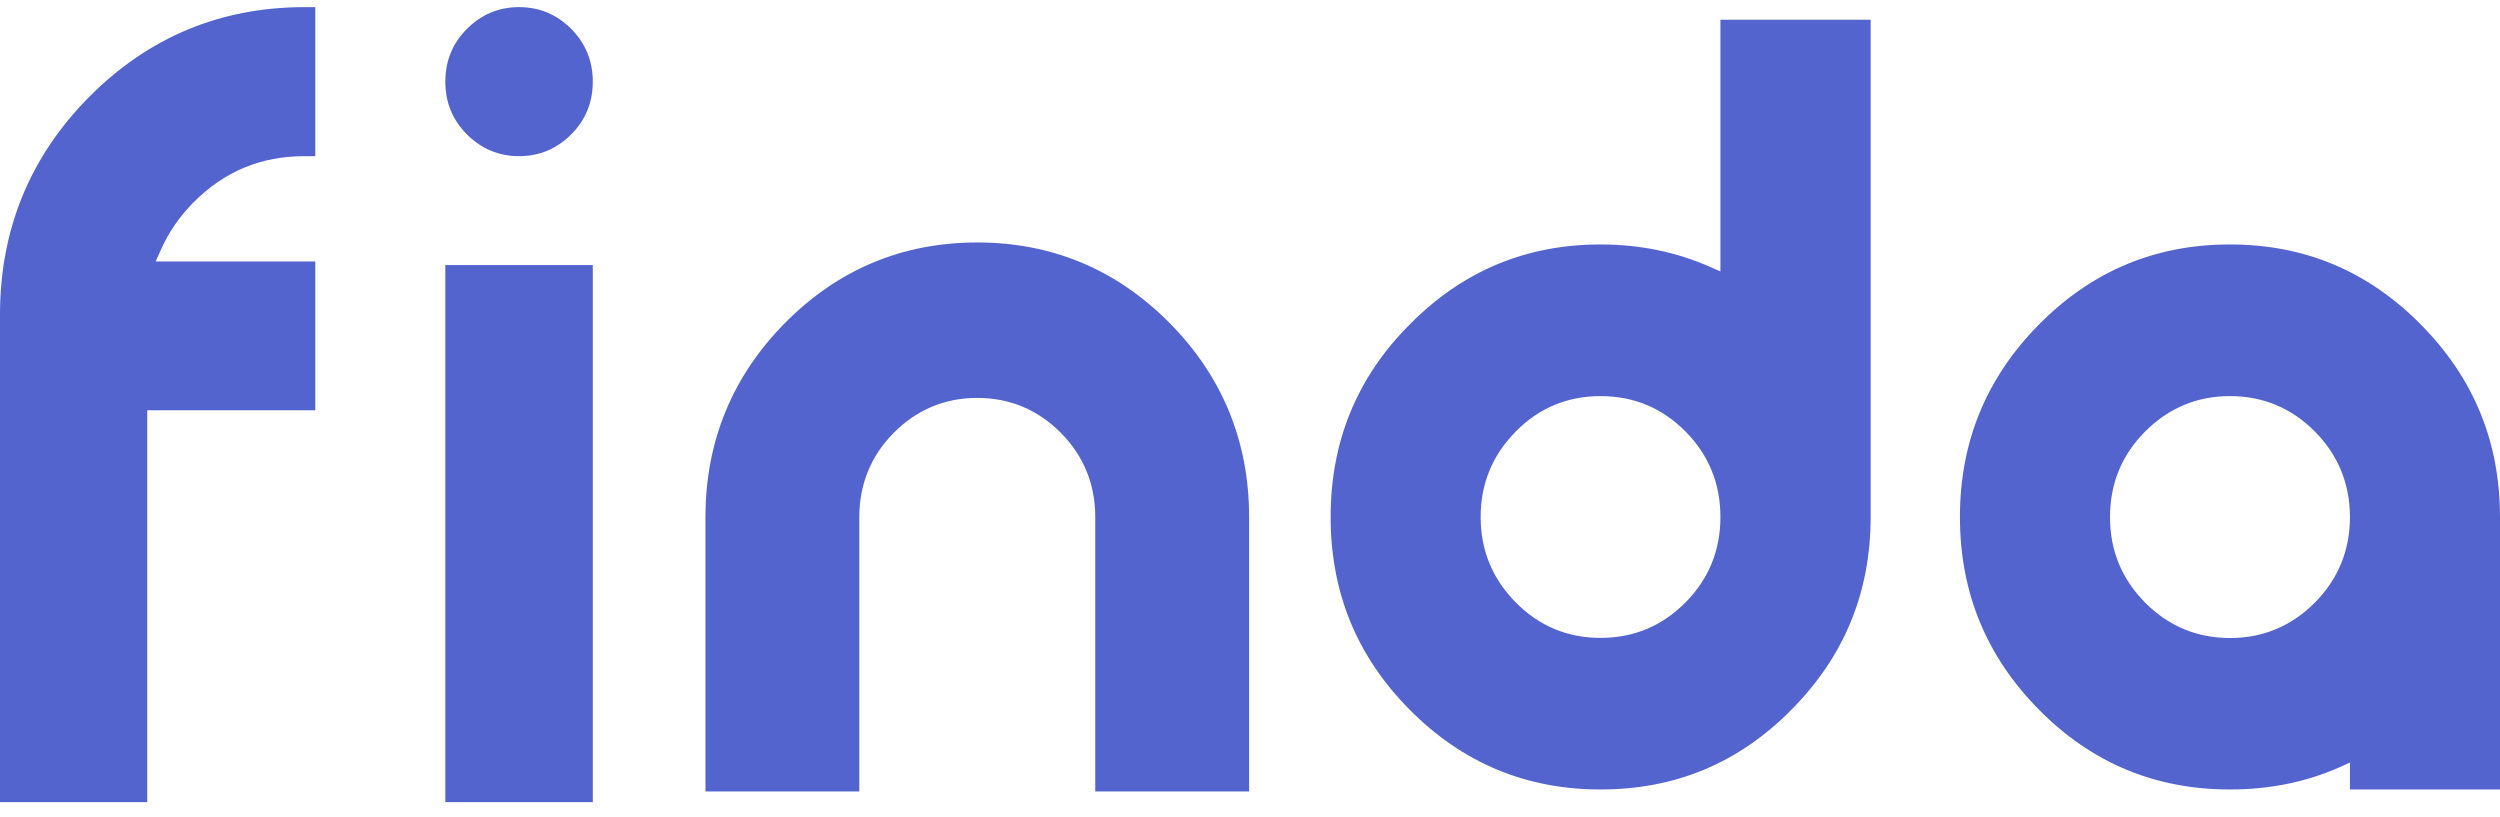 <svg width="156" height="51" viewBox="0 0 156 51" fill="none" xmlns="http://www.w3.org/2000/svg">
<g clip-path="url(#clip0_277_4)">
<path d="M10.523 16.314H19.673V25.601H9.188V50.052H0V19.63C0 14.345 1.857 9.781 5.56 6.053C9.252 2.325 13.765 0.445 18.999 0.445H19.673V9.745H18.999C16.283 9.745 14.001 10.69 12.067 12.637C11.196 13.521 10.523 14.495 10.05 15.567L9.712 16.314H10.523ZM29.136 8.386C28.239 7.489 27.789 6.391 27.789 5.095C27.789 3.796 28.239 2.702 29.136 1.802C30.032 0.905 31.118 0.445 32.391 0.445C33.661 0.445 34.746 0.905 35.643 1.802C36.54 2.702 36.99 3.809 36.99 5.095C36.99 6.391 36.54 7.489 35.643 8.386C34.746 9.283 33.661 9.745 32.391 9.745C31.118 9.745 30.032 9.283 29.136 8.386ZM27.789 16.54H36.99V50.052H27.789V16.54ZM55.766 27.012C54.343 28.445 53.621 30.229 53.621 32.259V49.388H44.021V32.259C44.021 27.548 45.694 23.482 48.984 20.153C52.287 16.812 56.315 15.13 60.978 15.13C65.65 15.13 69.665 16.812 72.981 20.153C76.275 23.482 77.944 27.548 77.944 32.259V49.388H68.344V32.259C68.344 30.229 67.623 28.445 66.199 27.012C64.766 25.566 63.008 24.829 60.978 24.829C58.958 24.829 57.199 25.566 55.766 27.012ZM106.617 16.614L107.354 16.936V1.23H116.728V32.259C116.728 36.96 115.084 40.962 111.781 44.291C108.487 47.62 104.536 49.263 99.873 49.263C95.223 49.263 91.259 47.607 87.969 44.291C84.662 40.962 83.031 36.96 83.031 32.259C83.031 27.561 84.662 23.559 87.969 20.242C91.259 16.914 95.223 15.254 99.873 15.254C102.305 15.254 104.549 15.717 106.617 16.614ZM107.354 32.259C107.354 30.178 106.63 28.394 105.171 26.922C103.713 25.451 101.945 24.717 99.873 24.717C97.818 24.717 96.034 25.451 94.588 26.922C93.13 28.394 92.392 30.178 92.392 32.259C92.392 34.343 93.13 36.124 94.588 37.595C96.034 39.066 97.818 39.804 99.873 39.804C101.945 39.804 103.713 39.066 105.171 37.595C106.63 36.124 107.354 34.343 107.354 32.259ZM146.636 48.392V47.581L145.889 47.92C143.821 48.816 141.587 49.263 139.145 49.263C134.495 49.263 130.531 47.62 127.238 44.291C123.947 40.962 122.3 36.973 122.3 32.259C122.3 27.561 123.947 23.571 127.238 20.242C130.531 16.914 134.495 15.254 139.145 15.254C143.808 15.254 147.759 16.914 151.05 20.242C154.353 23.571 156 27.561 156 32.272V49.263H146.636V48.392ZM146.636 32.272C146.636 30.191 145.902 28.394 144.443 26.922C142.998 25.464 141.214 24.717 139.145 24.717C137.087 24.717 135.319 25.464 133.86 26.922C132.398 28.394 131.664 30.178 131.664 32.272C131.664 34.343 132.398 36.136 133.86 37.608C135.306 39.066 137.087 39.813 139.158 39.813C141.214 39.813 142.985 39.066 144.443 37.608C145.902 36.136 146.636 34.343 146.636 32.272Z" fill="#5364CE"/>
</g>
<defs>
<clipPath id="clip0_277_4">
<rect width="156" height="49.606" fill="white" transform="translate(0 0.445)"/>
</clipPath>
</defs>
</svg>
